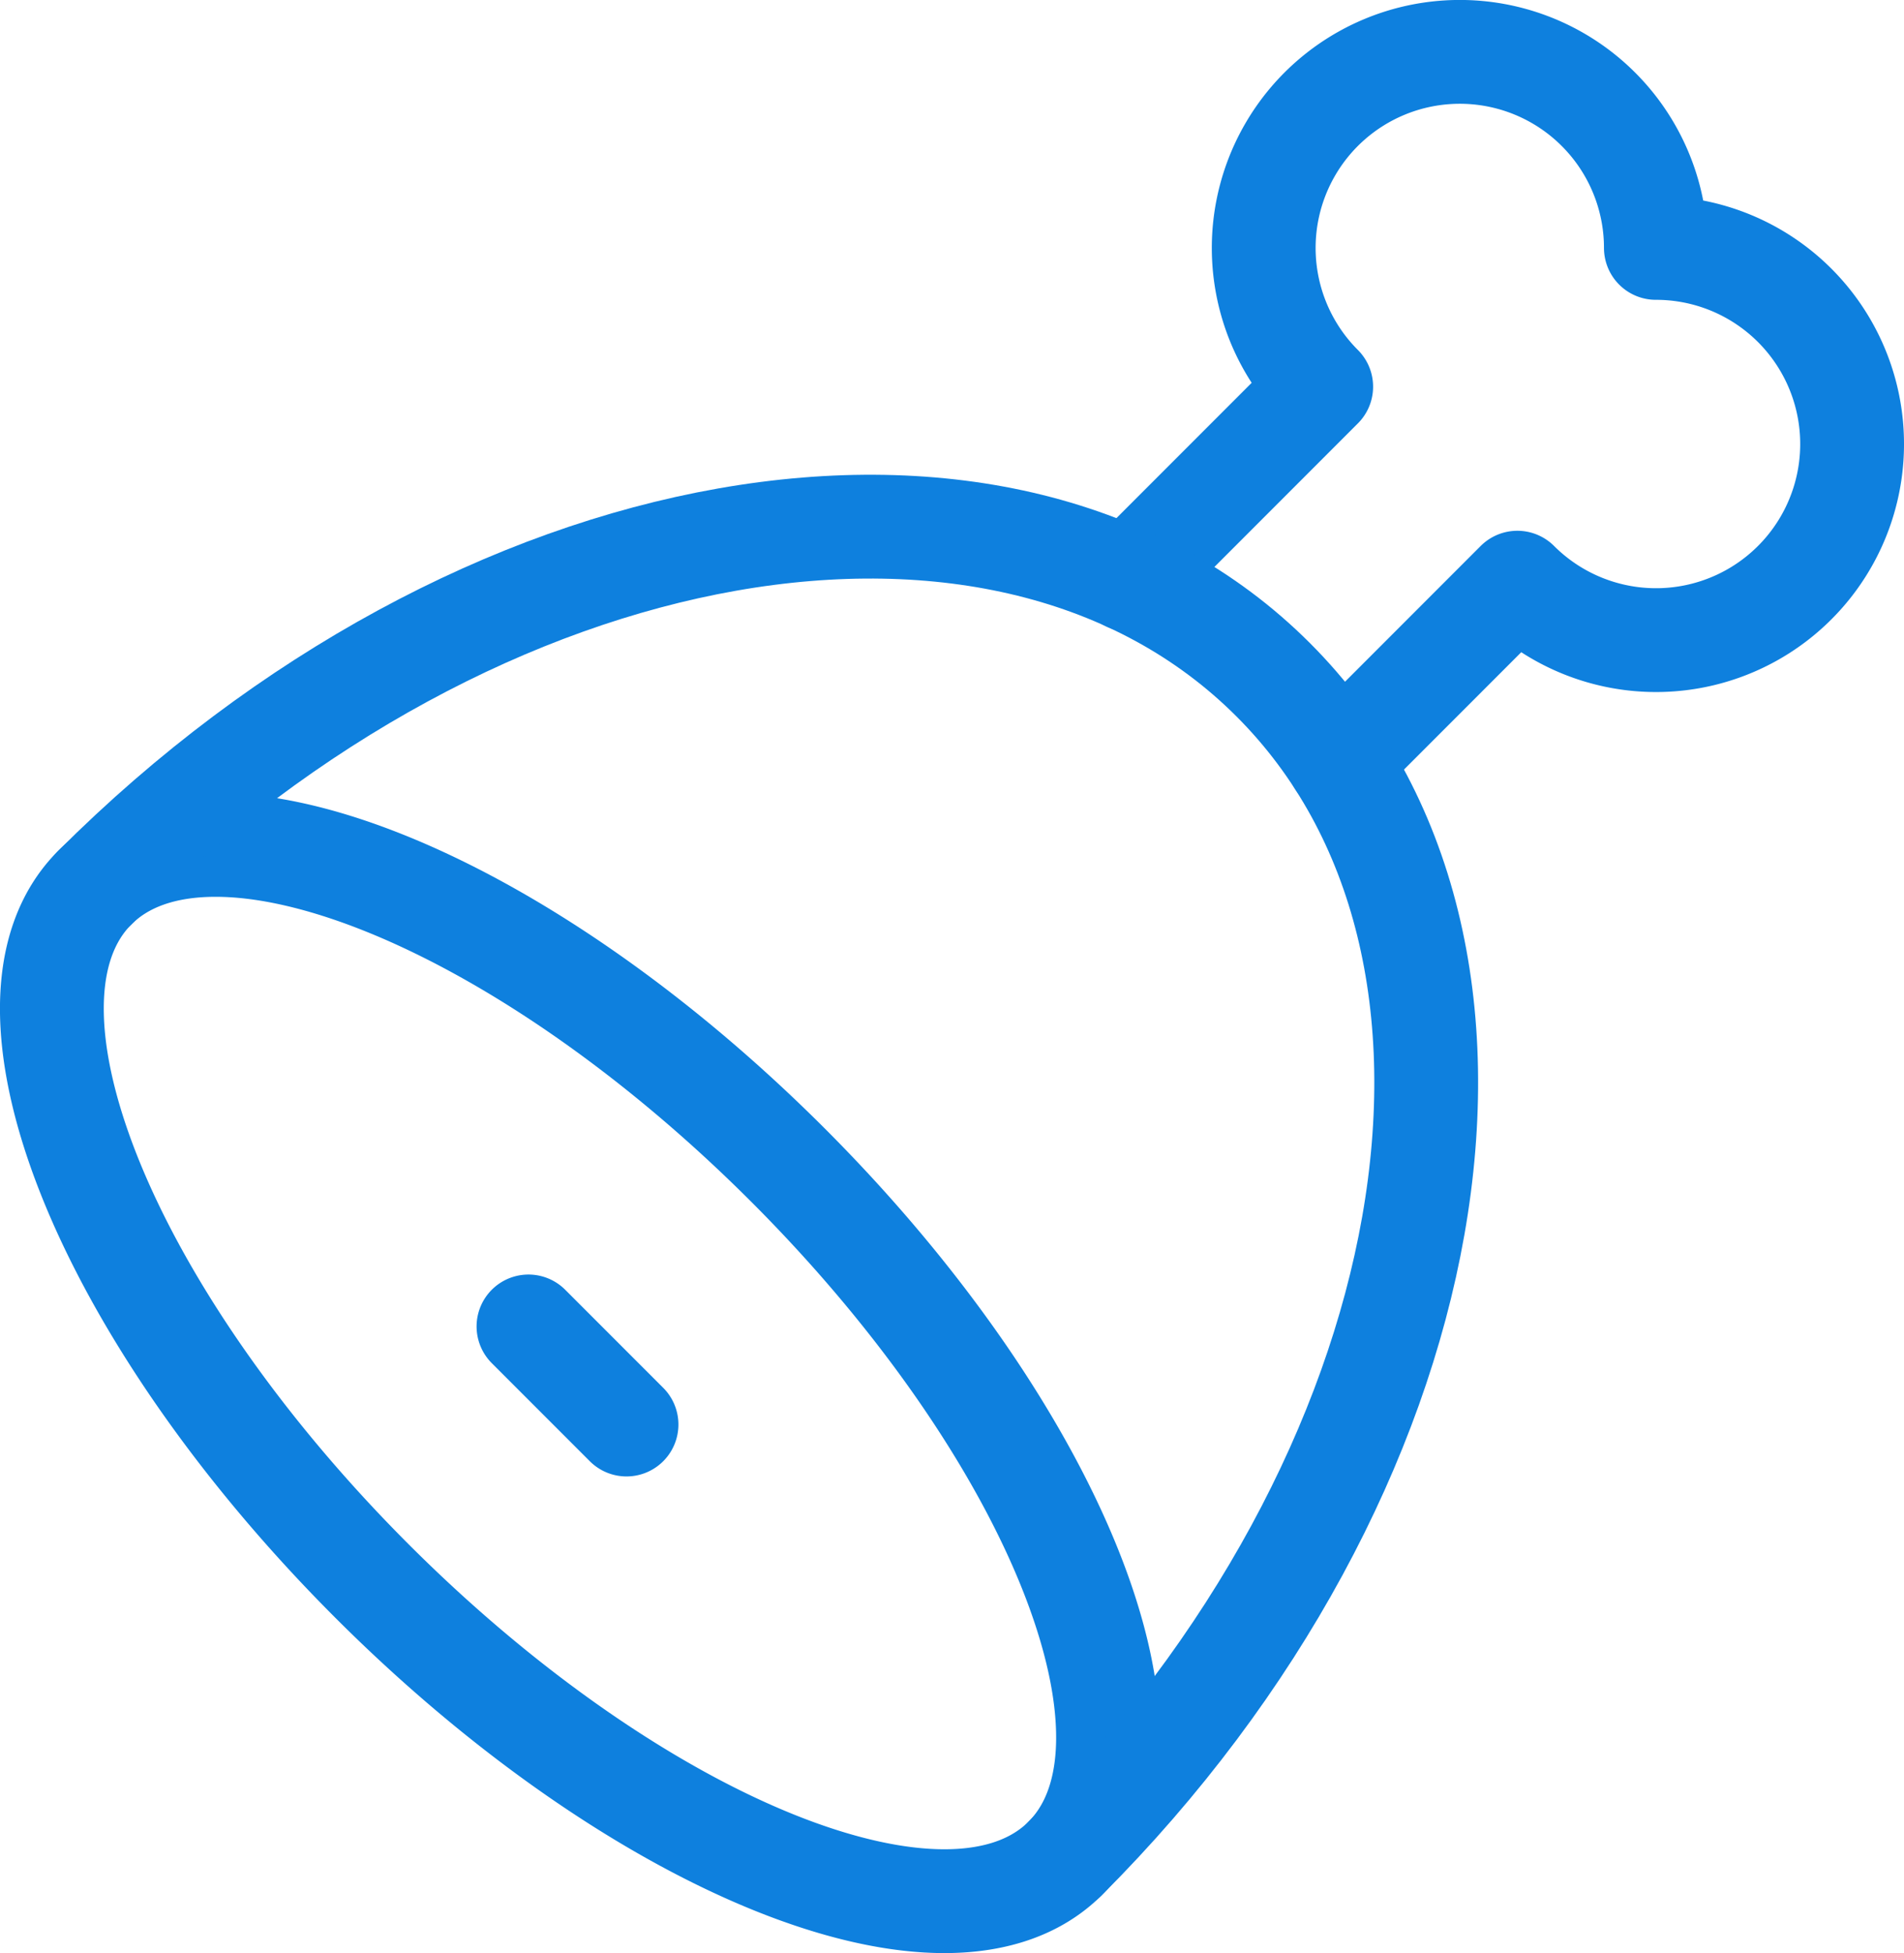 <?xml version="1.0" encoding="UTF-8"?> <svg xmlns="http://www.w3.org/2000/svg" width="55.028" height="56.44" fill="none"><g clip-path="url(#clip0_14_1126)" transform="translate(-5.976 -7.002)" stroke="#0e80de" stroke-width="3" stroke-linecap="round" stroke-linejoin="round"><path d="M38.59 23.749l5.57-5.573a5.667 5.667 0 119.673-4.01 5.667 5.667 0 11-4.003 9.674L44.673 29M16.727 52.69c7.745 7.745 16.715 11.333 20.035 8.014 3.32-3.32-.269-12.29-8.014-20.035-7.745-7.746-16.715-11.333-20.035-8.014-3.32 3.32.269 12.29 8.014 20.035zm4.523-7.357l2.833 2.834"></path><path d="M36.763 60.704c11.064-11.067 13.755-26.316 6.009-34.06-7.743-7.746-22.992-5.054-34.057 6.01"></path></g><defs id="defs15"><clipPath id="clip0_14_1126"><path fill="#fff" id="rect12" d="M0 0h68v68H0z"></path></clipPath></defs></svg> 